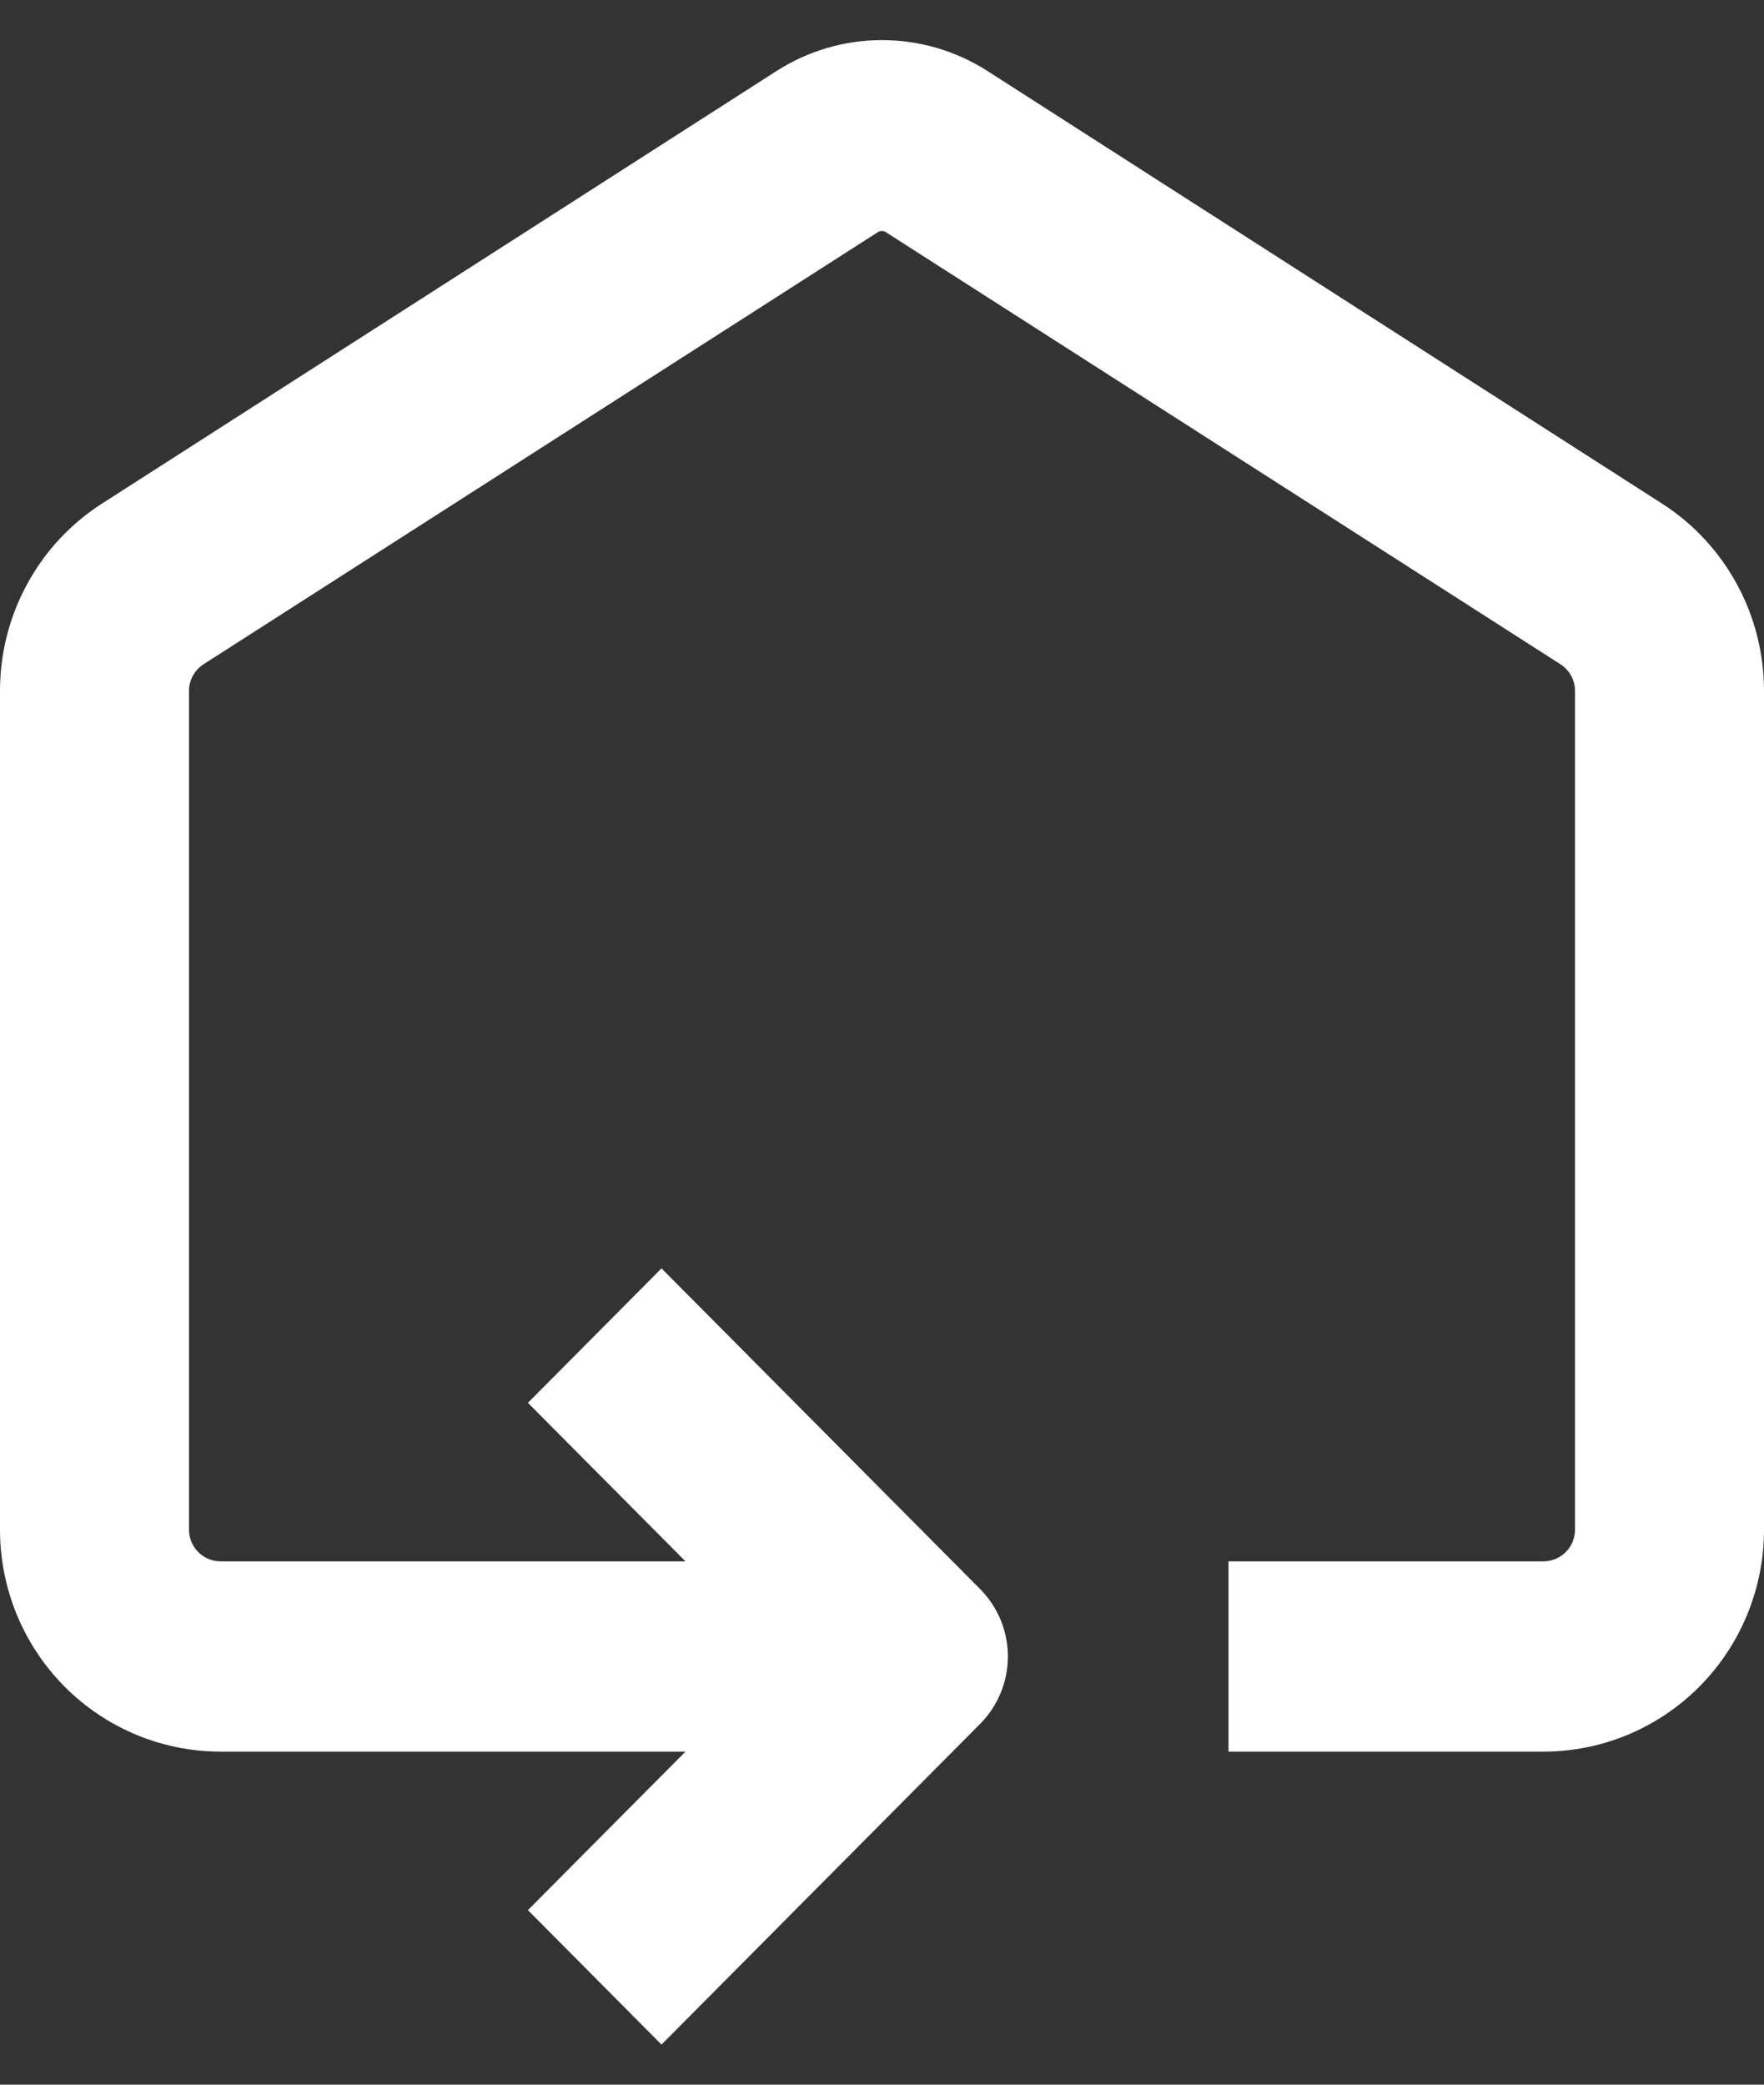 <svg width="22" height="26" viewBox="0 0 22 26" fill="none" xmlns="http://www.w3.org/2000/svg">
<rect x="0" y="0" width="22" height="26" fill="#333333" stroke="none"/>
<path d="M8.67557e-07 19.078C8.67557e-07 19.812 0.29 20.516 0.805 21.035C1.321 21.554 2.021 21.846 2.75 21.846H8.549L6.584 23.823L8.25 25.5L12.226 21.498C12.446 21.275 12.57 20.974 12.57 20.659C12.57 20.345 12.446 20.044 12.226 19.821L8.25 15.819L6.584 17.496L8.549 19.473H2.75C2.646 19.473 2.546 19.431 2.472 19.357C2.399 19.283 2.357 19.182 2.357 19.078V8.617C2.357 8.551 2.374 8.486 2.405 8.428C2.437 8.37 2.483 8.321 2.538 8.285L10.949 2.895C10.964 2.886 10.981 2.881 10.998 2.881C11.015 2.881 11.032 2.886 11.047 2.895L19.462 8.285C19.517 8.321 19.563 8.37 19.595 8.428C19.626 8.486 19.643 8.551 19.643 8.617V19.078C19.643 19.182 19.602 19.283 19.528 19.357C19.454 19.431 19.354 19.473 19.25 19.473H15.321V21.846H19.25C19.979 21.846 20.679 21.554 21.195 21.035C21.71 20.516 22 19.812 22 19.078V8.617C22 8.151 21.884 7.693 21.661 7.284C21.439 6.876 21.118 6.53 20.727 6.28L12.316 0.886C11.923 0.634 11.466 0.5 11 0.5C10.534 0.5 10.077 0.634 9.684 0.886L1.273 6.28C0.882 6.53 0.561 6.876 0.339 7.284C0.116 7.693 -0 8.151 8.67557e-07 8.617V19.078Z" fill="white"/>
</svg>
